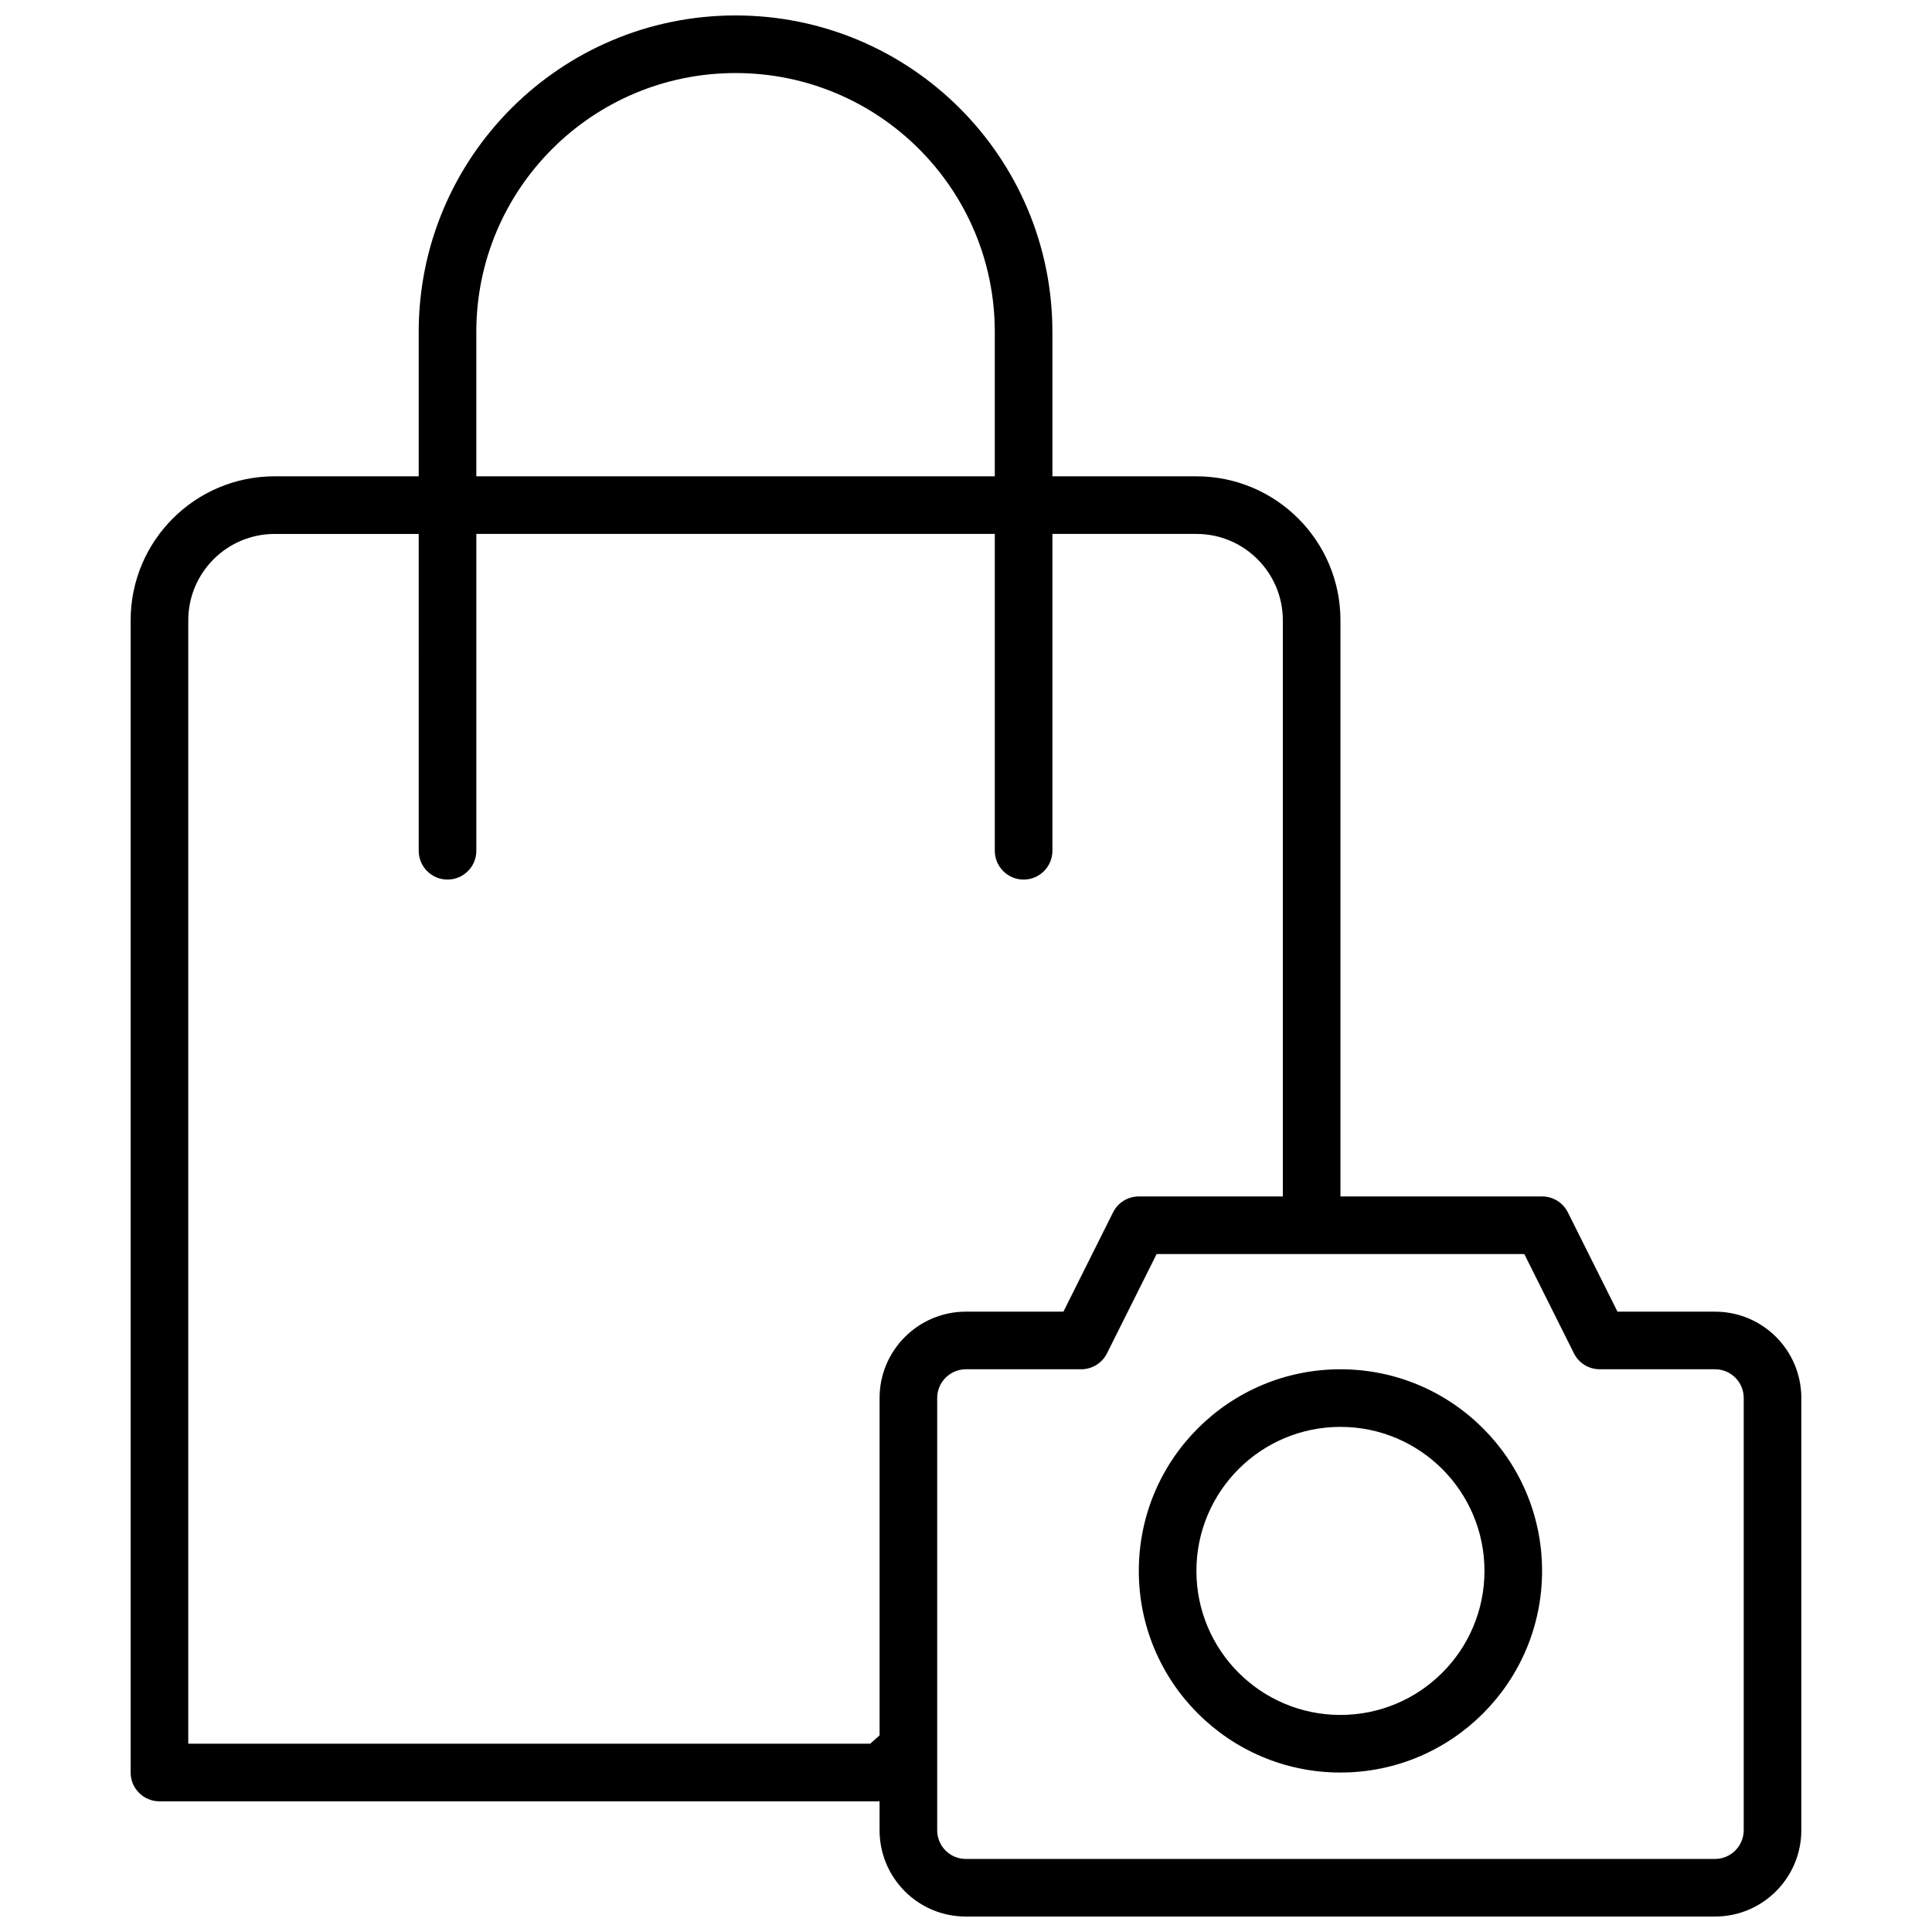 <?xml version="1.0" encoding="UTF-8"?>
<!-- Uploaded to: ICON Repo, www.svgrepo.com, Generator: ICON Repo Mixer Tools -->
<svg width="800px" height="800px" version="1.1" viewBox="144 144 512 512" xmlns="http://www.w3.org/2000/svg">
 <defs>
  <clipPath id="a">
   <path d="m178 148.09h444v503.81h-444z"/>
  </clipPath>
 </defs>
 <g clip-path="url(#a)">
  <path d="m254.96 270.23v-38.246c0-46.336 37.59-83.891 83.969-83.891 46.387 0 83.969 37.531 83.969 83.891v38.246h38.168c21.078 0 38.168 17.086 38.168 38.168v152.67h53.434c2.891 0 5.535 1.633 6.828 4.219l13.156 26.316h25.832c12.645 0 22.887 10.223 22.887 22.879v114.54c0 12.617-10.254 22.879-22.84 22.879h-198.6c-12.625 0-22.836-10.23-22.836-22.879v-7.652h-190.84c-4.215 0-7.633-3.418-7.633-7.637v-305.34c0-21.082 17.086-38.168 38.168-38.168zm15.27 0h137.4v-38.246c0-37.922-30.742-68.625-68.703-68.625-37.949 0-68.699 30.723-68.699 68.625zm167.13 232.42c-1.293 2.586-3.938 4.219-6.828 4.219h-30.547c-4.191 0-7.621 3.422-7.621 7.613v114.54c0 4.223 3.387 7.613 7.57 7.613h198.6c4.148 0 7.57-3.426 7.57-7.613v-114.54c0-4.219-3.398-7.613-7.617-7.613h-30.551c-2.891 0-5.531-1.633-6.824-4.219l-13.16-26.316h-97.434zm-182.4-217.15h-38.164c-12.648 0-22.902 10.254-22.902 22.902v297.7h180.72l2.484-2.211v-89.41c0-12.629 10.27-22.879 22.887-22.879h25.832l13.156-26.316c1.293-2.586 3.934-4.219 6.828-4.219h38.164v-152.67c0-12.648-10.25-22.902-22.898-22.902h-38.168v83.969c0 4.215-3.418 7.633-7.633 7.633s-7.633-3.418-7.633-7.633v-83.969h-137.4v83.969c0 4.215-3.418 7.633-7.633 7.633-4.219 0-7.637-3.418-7.637-7.633zm244.27 328.24c-29.512 0-53.434-23.922-53.434-53.434s23.922-53.434 53.434-53.434 53.434 23.922 53.434 53.434-23.922 53.434-53.434 53.434zm0-15.266c21.078 0 38.168-17.09 38.168-38.168s-17.09-38.168-38.168-38.168-38.168 17.09-38.168 38.168 17.09 38.168 38.168 38.168z"/>
 </g>
</svg>
